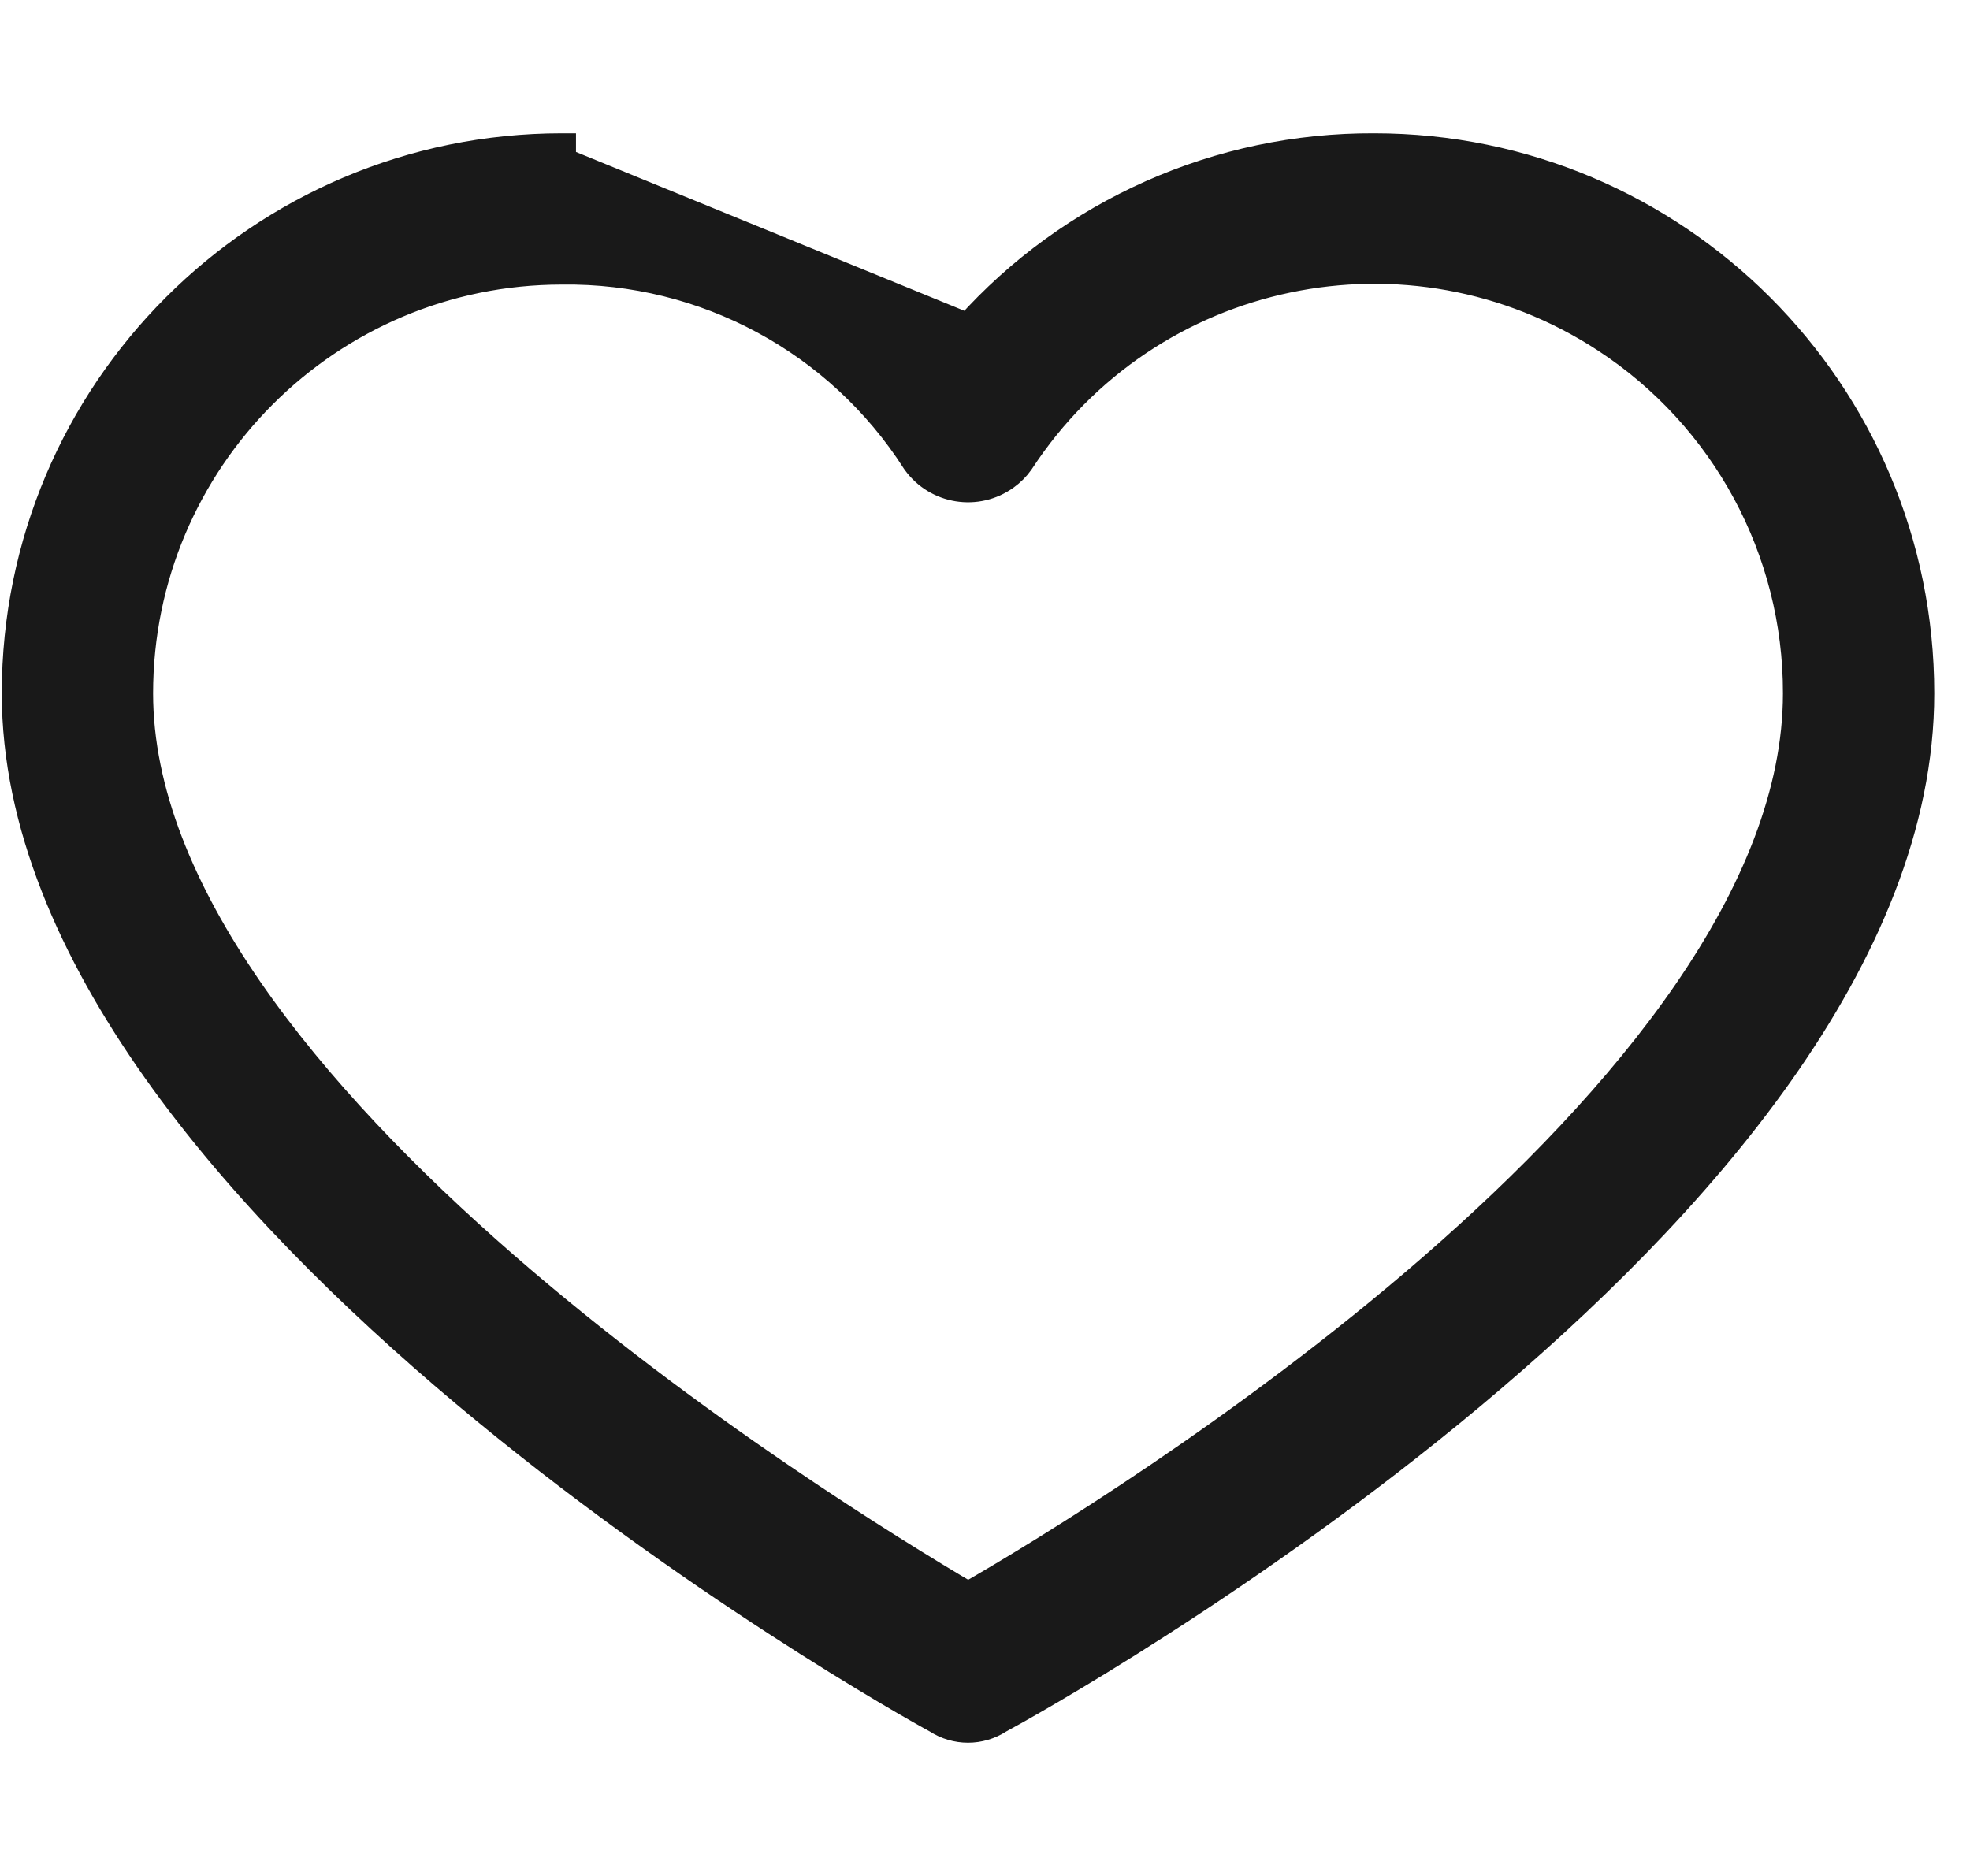 <svg width="21" height="20" viewBox="0 0 21 20" fill="none" xmlns="http://www.w3.org/2000/svg">
<path d="M5.99 2.884L5.992 2.884C7.516 2.864 8.941 3.632 9.762 4.916L9.762 4.916L9.767 4.923C9.988 5.228 10.415 5.296 10.719 5.075L10.719 5.075C10.777 5.033 10.829 4.982 10.871 4.923L10.871 4.923L10.875 4.917C12.238 2.833 15.031 2.249 17.115 3.611C18.391 4.445 19.159 5.868 19.156 7.392V7.392C19.156 8.451 18.704 9.532 17.985 10.579C17.267 11.624 16.291 12.624 15.265 13.516C13.278 15.244 11.119 16.557 10.32 17.016C9.52 16.544 7.36 15.219 5.373 13.488C4.347 12.594 3.371 11.595 2.653 10.554C1.934 9.511 1.482 8.438 1.482 7.392C1.482 4.902 3.5 2.884 5.99 2.884ZM14.649 1.571C12.995 1.563 11.419 2.264 10.32 3.492L5.99 1.721V1.571C5.99 1.571 5.989 1.571 5.989 1.571C2.775 1.572 0.169 4.178 0.169 7.392C0.169 8.777 0.773 10.141 1.666 11.404C2.56 12.667 3.754 13.841 4.954 14.849C7.331 16.845 9.753 18.204 9.989 18.331C10.19 18.462 10.448 18.462 10.649 18.331C10.884 18.205 13.307 16.864 15.684 14.877C16.884 13.874 18.078 12.703 18.972 11.436C19.866 10.169 20.469 8.796 20.469 7.392C20.469 4.178 17.863 1.572 14.649 1.571Z" fill="#191919" stroke="#191919" stroke-width="0.3"/>
</svg>
